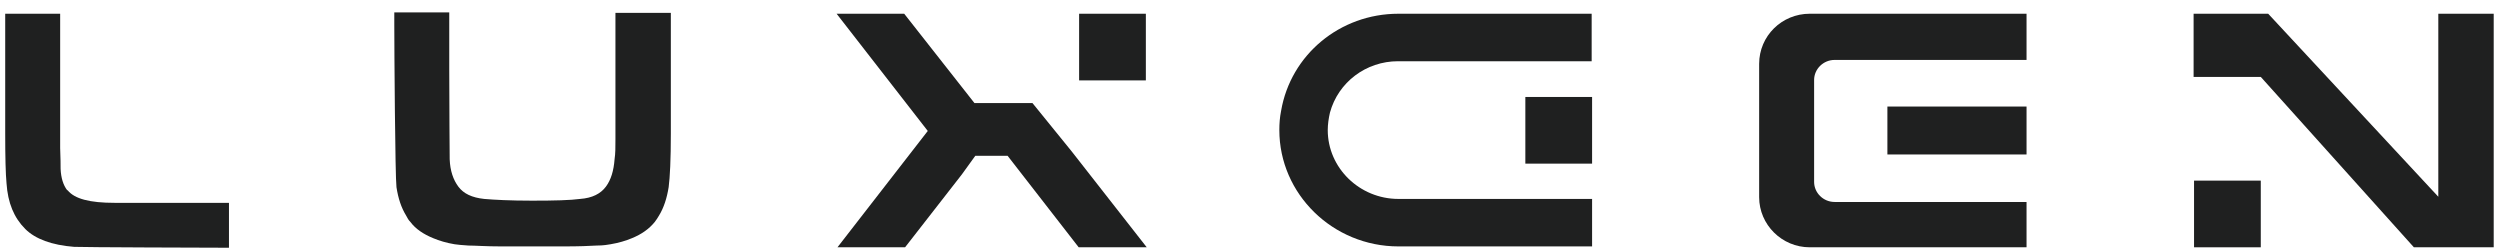 <svg width="170" height="17" viewBox="0 0 170 17" fill="none" xmlns="http://www.w3.org/2000/svg">
<path d="M77.918 0.934H73.38V5.467H77.918V0.934Z" fill="#1F2020"/>
<path d="M72.876 10.297L70.207 7.008H66.262L61.486 0.934H56.889L63.088 8.905L56.948 16.816H61.545L65.401 11.867L66.321 10.593H68.516L73.351 16.816H77.978L72.876 10.297Z" fill="#1F2020"/>
<path d="M108.262 6.594H103.724V11.127H108.262V6.594Z" fill="#1F2020"/>
<path d="M108.262 0.934H95.093C91.118 0.934 87.766 3.719 87.114 7.542C87.025 7.986 86.995 8.401 86.995 8.845C86.995 13.201 90.643 16.756 95.093 16.756H108.262V13.527H95.093C92.453 13.527 90.287 11.423 90.287 8.845C90.287 8.46 90.347 8.045 90.436 7.66C90.999 5.586 92.897 4.164 95.063 4.164H108.233V0.934H108.262Z" fill="#1F2020"/>
<path d="M153.733 12.282H149.195V16.816H153.733V12.282Z" fill="#1F2020"/>
<path d="M165.805 0.934V13.379L154.237 0.934H149.225H149.165V5.23H153.733L164.144 16.816H169.572V0.934H165.805Z" fill="#1F2020"/>
<path d="M4.566 12.934C4.299 12.579 4.15 12.104 4.121 11.482C4.121 11.245 4.121 10.771 4.091 10.06V0.934H0.354V9.053C0.354 10.682 0.383 11.838 0.443 12.46C0.532 13.793 0.947 14.801 1.718 15.571C2.4 16.253 3.528 16.668 5.04 16.786C5.574 16.816 14.206 16.845 15.184 16.845H15.57V13.793H7.799C6.108 13.793 5.07 13.527 4.595 12.934" fill="#1F2020"/>
<path d="M123.063 0.934C121.165 0.934 119.622 2.445 119.622 4.342V13.408C119.622 15.275 121.165 16.816 123.063 16.816H137.805V13.734H124.754C123.983 13.734 123.36 13.112 123.36 12.371V5.438C123.36 4.697 123.983 4.075 124.754 4.075H137.805V0.934H123.063Z" fill="#1F2020"/>
<path d="M137.805 7.245H128.343V10.504H137.805V7.245Z" fill="#1F2020"/>
<path d="M41.85 0.875V9.467C41.85 10.001 41.85 10.445 41.791 10.831C41.731 11.601 41.553 12.223 41.198 12.697C40.842 13.171 40.278 13.467 39.448 13.527C38.795 13.616 37.727 13.645 36.185 13.645C34.672 13.645 33.604 13.586 32.922 13.527C32.092 13.438 31.528 13.171 31.172 12.697C30.816 12.223 30.608 11.601 30.579 10.831C30.579 10.593 30.549 7.393 30.549 4.638V0.845H26.812V1.645C26.812 3.364 26.871 12.045 26.96 12.727C27.079 13.497 27.286 14.119 27.613 14.653C27.702 14.831 27.791 14.979 27.909 15.097C28.265 15.571 28.799 15.927 29.452 16.194C29.867 16.371 30.371 16.519 30.905 16.608C31.083 16.638 31.409 16.668 31.854 16.697C32.299 16.697 33.041 16.756 34.079 16.756C34.583 16.756 35.117 16.756 35.74 16.756C35.888 16.756 36.036 16.756 36.185 16.756C36.185 16.756 36.185 16.756 36.215 16.756C36.215 16.756 36.215 16.756 36.244 16.756C36.392 16.756 36.541 16.756 36.689 16.756C37.282 16.756 37.846 16.756 38.35 16.756C39.359 16.756 40.1 16.727 40.575 16.697C41.049 16.697 41.346 16.638 41.524 16.608C42.058 16.519 42.562 16.371 42.977 16.194C43.63 15.927 44.134 15.571 44.52 15.097C44.638 14.949 44.727 14.801 44.816 14.653C45.143 14.119 45.35 13.467 45.469 12.727C45.558 12.045 45.617 10.831 45.617 9.112V0.875H41.88H41.85Z" fill="#1F2020"/>
</svg>
